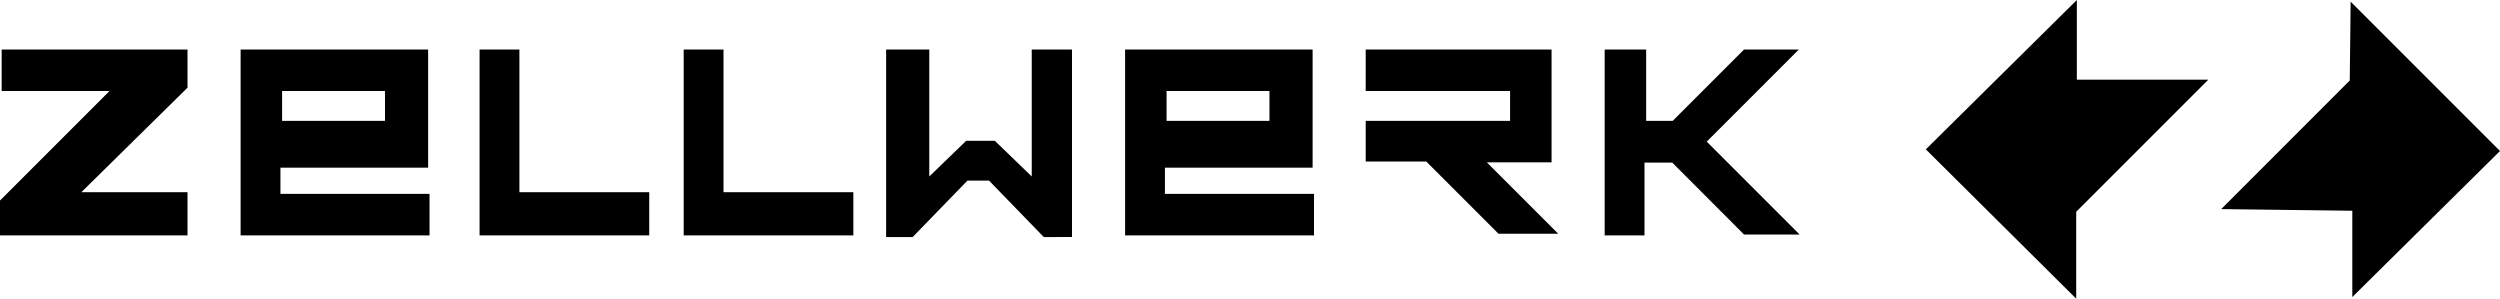 <svg id="Ebene_1" data-name="Ebene 1" xmlns="http://www.w3.org/2000/svg" viewBox="0 0 753.27 90"><title>ZW-logo-lang-sw</title><path d="M580.27,45l45.5-45V24h39.62L625.58,63.81V90Zm128.5,18.5v26l44.5-44-45-45L708,24.25,669.27,63ZM.5,27.42H33l-33,33v10.5H56.5v-13h-32l32-31.5V14.92H.5Zm72,43.5h56.92V58.42H84.5V50.51H129V14.92H72.5ZM85,27.42h31v9H85Zm254,43.5h56.92V58.42H351V50.51h44.5V14.92H339Zm12.5-43.5h31v9h-31Zm-207,43.5h51.12v-13H156.5v-43h-12Zm61.5,0h51.12v-13H218v-43H206Zm61,.5h8l16.5-17H298l16.5,17H323V14.92H310.87V53.17L299.75,42.42h-8.62L280,53.17V14.92H267Zm144.5-44H455v9H411.5V48.67h18.25L451.5,70.42h18L448,48.92h19.5v-34h-56Zm72,43.5h12V49h8.37L525.5,70.67h16.75l-28-28L542,14.92H525.5L504,36.42h-8V14.92H483.5Z"/></svg>